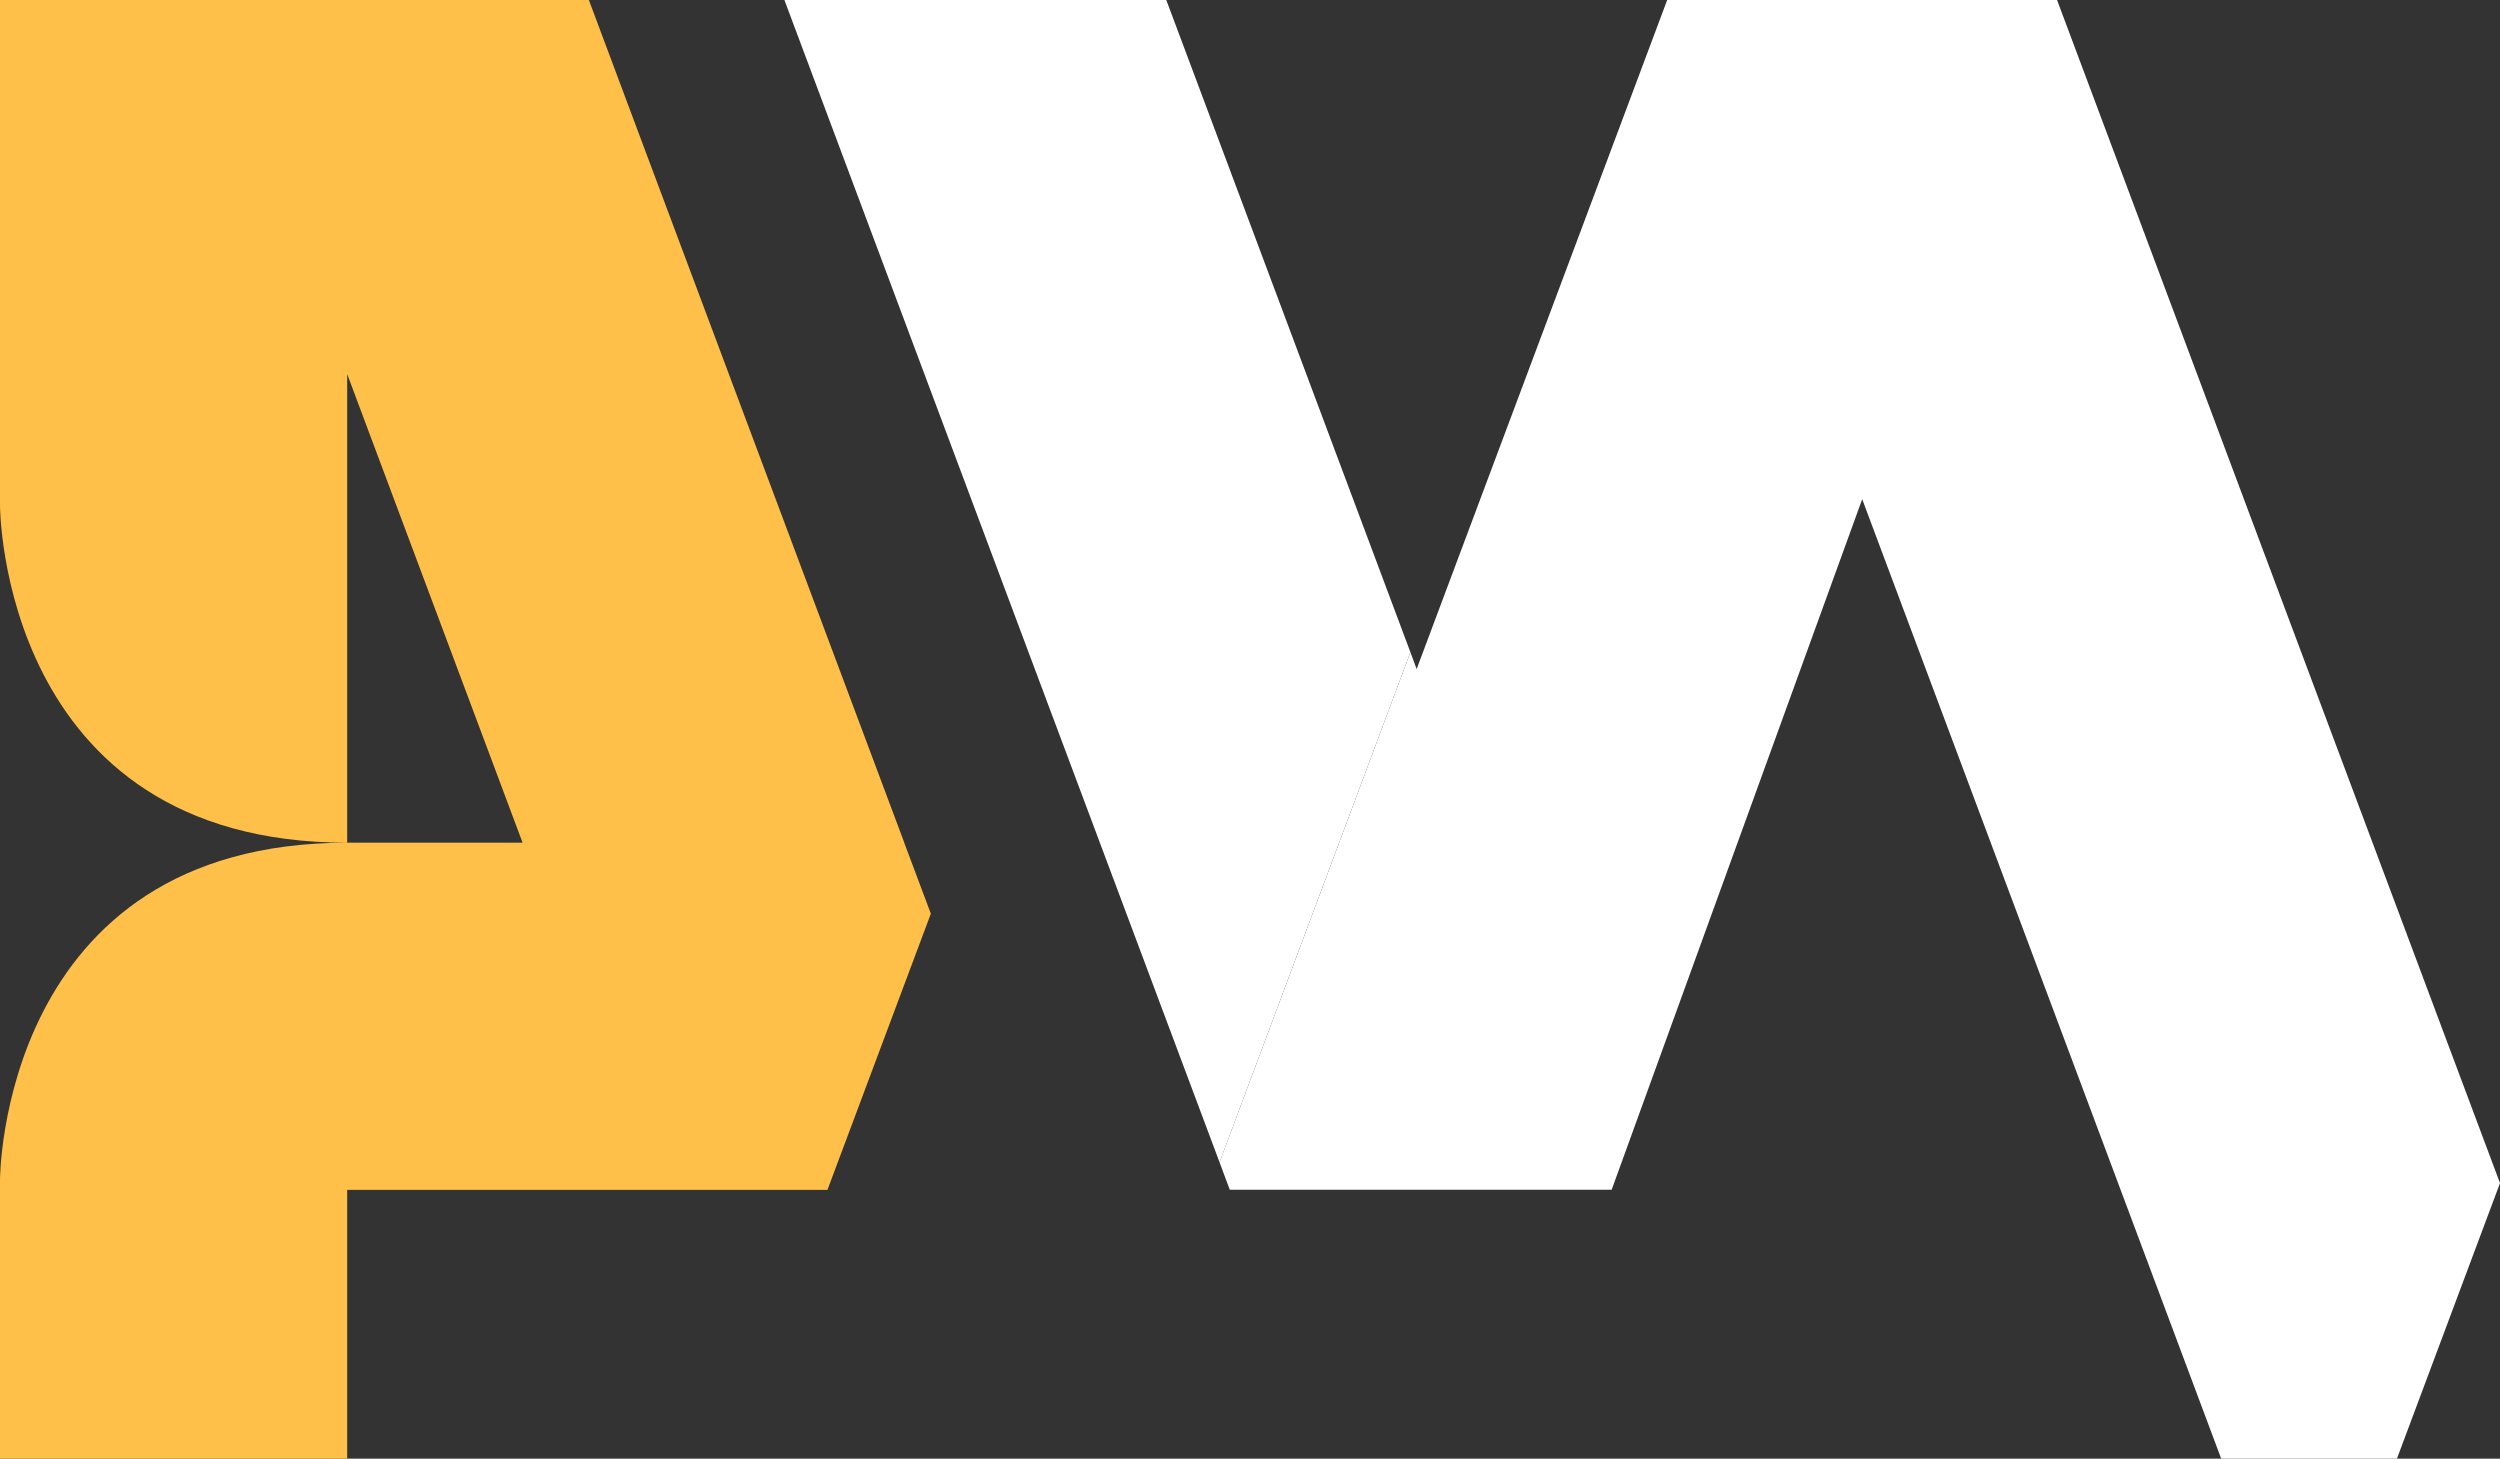 <?xml version="1.0" encoding="UTF-8"?>
<svg id="Calque_1" xmlns="http://www.w3.org/2000/svg" viewBox="0 0 144.09 84.07">
  <rect x="0" y="0" width="144.09" height="84.07" fill="#333333" stroke="none"/>
  <defs>
    <style>
      .cls-1 {
        fill: #fff;
      }

      .cls-2 {
        fill: none;
      }

      .cls-3 {
        fill: #ffc04a;
      }
    </style>
  </defs>
  <polygon class="cls-2" points="20.01 48.57 30.11 48.57 20.01 21.56 20.01 48.57"/>
  <path class="cls-3" d="M52.12,48.57l-14.78-39.48L33.94,0H0v29.12s-.02,19.45,20.01,19.45v-27.01l10.11,27.01h-10.11C-.02,48.57,0,68.02,0,68.02v16.05h20.01v-15.49h27.68l5.96-15.92-1.53-4.08Z"/>
  <g>
    <polygon class="cls-1" points="70.29 8.2 67.22 0 45.21 0 59.28 37.59 70.29 66.99 81.29 37.59 70.29 8.2"/>
    <polygon class="cls-1" points="118.56 0 118.1 0 96.56 0 96.09 0 81.65 38.56 81.29 37.59 70.29 66.99 70.65 67.96 70.88 68.57 92.89 68.57 107.33 28.77 128.02 84.07 138.15 84.07 144.09 68.19 118.56 0"/>
  </g>
</svg>
